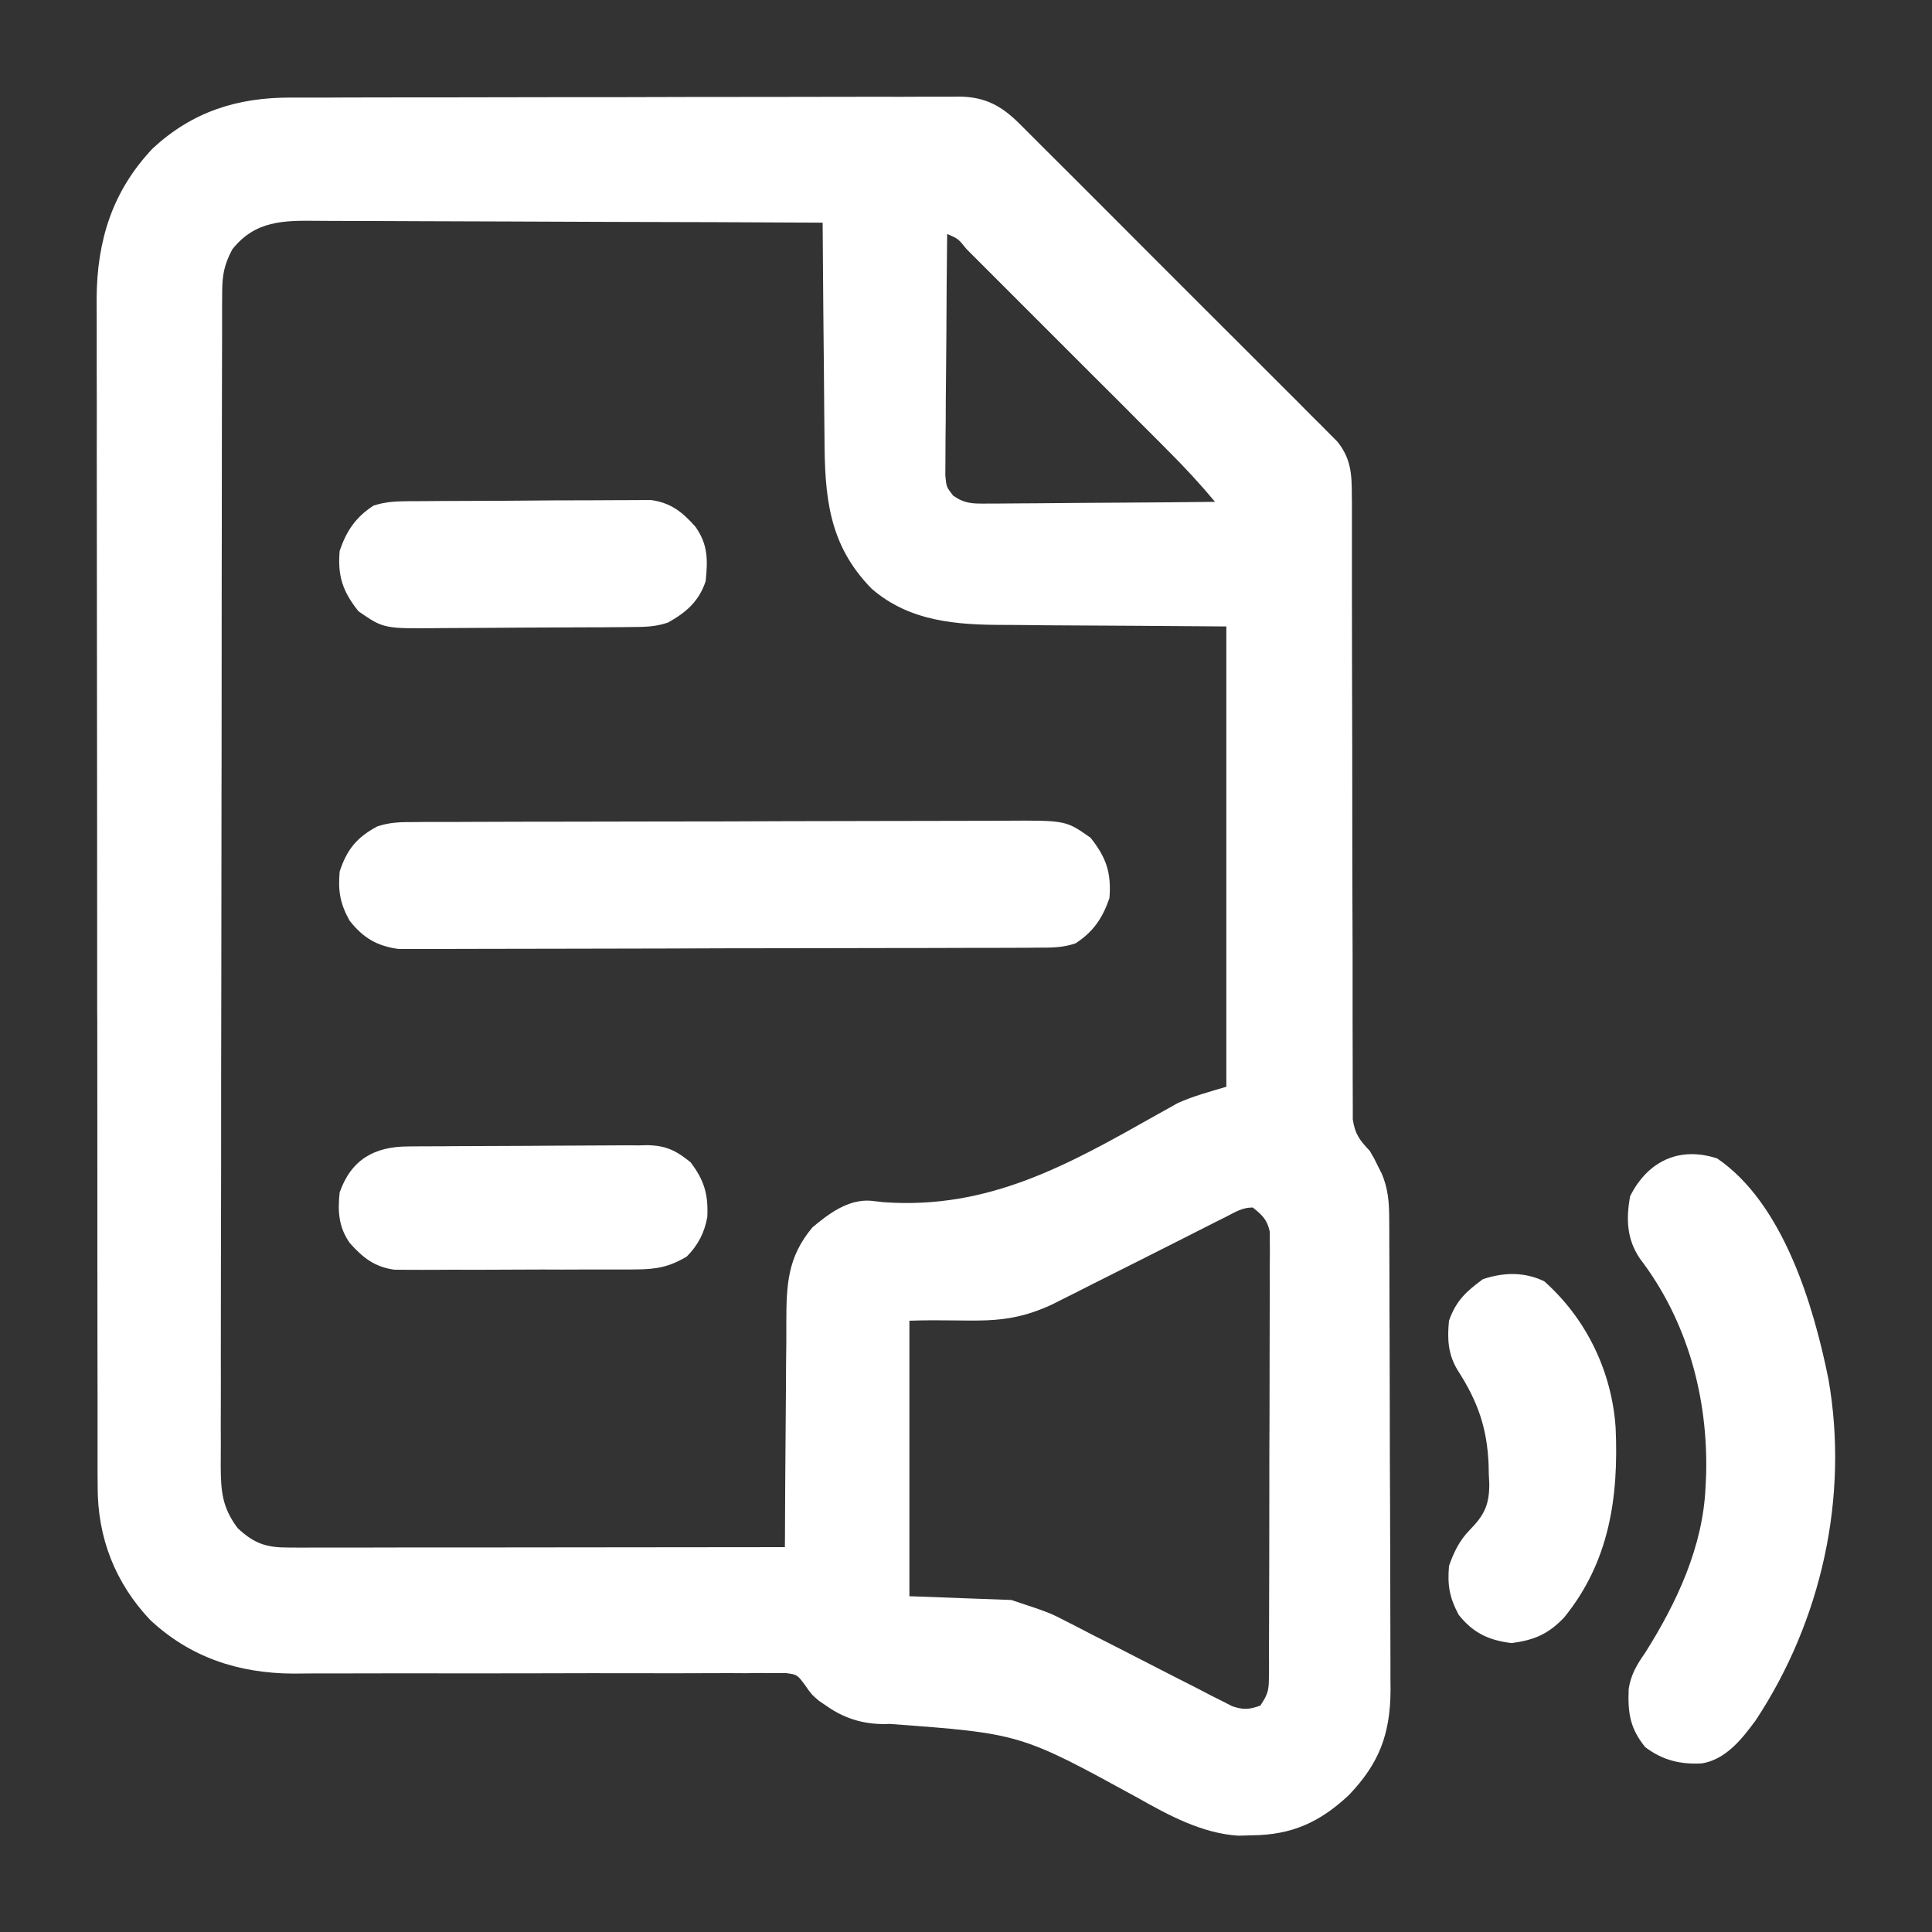 <svg width="20" height="20" viewBox="0 0 20 20" fill="none" xmlns="http://www.w3.org/2000/svg">
<rect x="0" y="0" width="20" height="20" fill="#333333" stroke="none"/>
<path d="M3.005 1.01C3.036 1.01 3.066 1.01 3.098 1.01C3.2 1.01 3.301 1.01 3.403 1.01C3.476 1.009 3.55 1.009 3.623 1.009C3.821 1.008 4.02 1.008 4.218 1.008C4.342 1.008 4.466 1.008 4.59 1.008C4.978 1.007 5.366 1.007 5.754 1.006C6.202 1.006 6.65 1.006 7.098 1.004C7.444 1.004 7.79 1.003 8.137 1.003C8.343 1.003 8.55 1.003 8.757 1.002C8.951 1.002 9.146 1.001 9.34 1.002C9.412 1.002 9.483 1.002 9.554 1.001C9.652 1.001 9.749 1.001 9.847 1.001C9.875 1.001 9.903 1.001 9.932 1C10.197 1.003 10.367 1.095 10.552 1.279C10.582 1.309 10.611 1.338 10.642 1.369C10.69 1.417 10.69 1.417 10.739 1.466C10.773 1.5 10.807 1.534 10.842 1.569C10.936 1.662 11.029 1.755 11.122 1.848C11.219 1.946 11.317 2.044 11.415 2.141C11.579 2.305 11.743 2.469 11.906 2.633C12.095 2.823 12.285 3.012 12.474 3.201C12.637 3.364 12.8 3.526 12.963 3.689C13.06 3.786 13.157 3.884 13.254 3.98C13.363 4.088 13.471 4.197 13.579 4.306C13.611 4.338 13.643 4.37 13.676 4.402C13.706 4.432 13.735 4.462 13.765 4.492C13.791 4.518 13.816 4.544 13.843 4.57C13.985 4.746 13.994 4.905 13.994 5.127C13.995 5.169 13.995 5.169 13.995 5.212C13.995 5.306 13.995 5.4 13.995 5.494C13.995 5.562 13.995 5.629 13.995 5.696C13.995 5.842 13.995 5.987 13.995 6.132C13.995 6.361 13.996 6.591 13.996 6.82C13.998 7.473 13.999 8.125 13.999 8.778C14 9.138 14 9.498 14.002 9.859C14.002 10.087 14.002 10.315 14.002 10.543C14.002 10.685 14.002 10.827 14.003 10.969C14.003 11.035 14.003 11.101 14.003 11.166C14.003 11.256 14.003 11.346 14.004 11.436C14.004 11.486 14.004 11.536 14.004 11.588C14.027 11.741 14.075 11.803 14.18 11.914C14.228 11.996 14.228 11.996 14.265 12.073C14.278 12.098 14.291 12.124 14.304 12.15C14.369 12.304 14.38 12.441 14.381 12.608C14.381 12.677 14.381 12.677 14.382 12.748C14.382 12.798 14.382 12.848 14.382 12.9C14.382 12.954 14.383 13.007 14.383 13.061C14.384 13.237 14.384 13.413 14.384 13.589C14.385 13.65 14.385 13.711 14.385 13.772C14.386 14.057 14.386 14.342 14.387 14.628C14.387 14.957 14.388 15.286 14.39 15.615C14.391 15.869 14.391 16.124 14.392 16.379C14.392 16.53 14.392 16.682 14.393 16.834C14.394 16.977 14.394 17.12 14.394 17.263C14.393 17.34 14.394 17.417 14.395 17.494C14.392 17.951 14.279 18.253 13.962 18.584C13.664 18.862 13.376 18.995 12.962 18.999C12.915 19 12.869 19.001 12.821 19.003C12.444 18.98 12.096 18.791 11.774 18.609C10.563 17.946 10.563 17.946 9.213 17.846C8.974 17.858 8.759 17.802 8.562 17.664C8.535 17.645 8.507 17.626 8.478 17.607C8.399 17.539 8.399 17.539 8.33 17.439C8.251 17.335 8.251 17.335 8.137 17.32C8.096 17.32 8.055 17.32 8.013 17.32C7.967 17.32 7.92 17.319 7.872 17.319C7.82 17.32 7.769 17.32 7.716 17.321C7.662 17.321 7.607 17.32 7.552 17.32C7.435 17.32 7.317 17.32 7.2 17.321C7.013 17.322 6.827 17.322 6.64 17.321C6.278 17.32 5.915 17.321 5.553 17.322C5.093 17.323 4.632 17.323 4.172 17.322C3.987 17.322 3.802 17.322 3.618 17.323C3.502 17.324 3.386 17.323 3.27 17.323C3.192 17.323 3.114 17.324 3.036 17.325C2.47 17.322 1.969 17.158 1.553 16.768C1.192 16.385 1.011 15.919 1.011 15.396C1.011 15.351 1.01 15.305 1.01 15.259C1.01 15.209 1.01 15.16 1.01 15.109C1.01 15.056 1.01 15.003 1.01 14.95C1.01 14.804 1.01 14.658 1.01 14.512C1.009 14.354 1.009 14.197 1.009 14.039C1.008 13.695 1.008 13.35 1.008 13.006C1.008 12.791 1.008 12.576 1.008 12.361C1.007 11.765 1.007 11.169 1.007 10.573C1.007 10.535 1.006 10.496 1.006 10.457C1.006 10.4 1.006 10.4 1.006 10.341C1.006 10.264 1.006 10.187 1.006 10.109C1.006 10.071 1.006 10.032 1.006 9.993C1.006 9.37 1.006 8.748 1.005 8.126C1.004 7.487 1.003 6.848 1.003 6.209C1.003 5.85 1.003 5.491 1.002 5.132C1.002 4.827 1.001 4.521 1.002 4.216C1.002 4.06 1.002 3.904 1.001 3.749C1.001 3.606 1.001 3.463 1.001 3.32C1.001 3.245 1.001 3.169 1 3.093C1.004 2.489 1.162 1.98 1.581 1.536C1.993 1.156 2.453 1.01 3.005 1.01ZM2.405 2.581C2.321 2.738 2.3 2.849 2.3 3.025C2.299 3.07 2.299 3.114 2.299 3.16C2.299 3.209 2.299 3.258 2.299 3.308C2.299 3.361 2.299 3.413 2.299 3.466C2.298 3.61 2.298 3.754 2.298 3.899C2.298 4.054 2.298 4.21 2.297 4.366C2.296 4.742 2.296 5.118 2.296 5.494C2.295 5.671 2.295 5.848 2.295 6.025C2.294 6.613 2.294 7.201 2.294 7.789C2.293 7.942 2.293 8.095 2.293 8.247C2.293 8.285 2.293 8.323 2.293 8.362C2.293 8.977 2.292 9.592 2.291 10.207C2.289 10.838 2.289 11.469 2.289 12.1C2.288 12.454 2.288 12.809 2.287 13.163C2.286 13.465 2.286 13.767 2.286 14.069C2.287 14.223 2.286 14.377 2.286 14.531C2.285 14.672 2.285 14.813 2.286 14.954C2.286 15.029 2.285 15.104 2.285 15.179C2.286 15.441 2.302 15.609 2.461 15.82C2.634 15.981 2.758 16.021 2.991 16.02C3.059 16.021 3.059 16.021 3.128 16.021C3.177 16.02 3.227 16.02 3.278 16.02C3.331 16.02 3.384 16.02 3.436 16.02C3.58 16.02 3.723 16.02 3.866 16.02C4.016 16.02 4.165 16.02 4.315 16.019C4.599 16.019 4.882 16.019 5.166 16.019C5.488 16.018 5.811 16.018 6.134 16.018C6.797 16.017 7.461 16.017 8.125 16.016C8.125 15.963 8.125 15.963 8.126 15.908C8.127 15.572 8.129 15.237 8.132 14.901C8.134 14.729 8.135 14.556 8.136 14.384C8.136 14.217 8.138 14.05 8.14 13.884C8.14 13.82 8.14 13.757 8.14 13.694C8.141 13.304 8.149 13.017 8.411 12.705C8.582 12.562 8.781 12.413 9.013 12.43C9.057 12.435 9.1 12.44 9.146 12.445C10.235 12.523 11.055 12.06 11.986 11.534C12.022 11.514 12.058 11.494 12.096 11.473C12.127 11.456 12.158 11.438 12.19 11.42C12.352 11.346 12.525 11.301 12.695 11.25C12.695 9.678 12.695 8.105 12.695 6.485C11.767 6.478 11.767 6.478 10.839 6.473C10.657 6.471 10.657 6.471 10.572 6.47C10.514 6.47 10.455 6.469 10.397 6.469C9.901 6.469 9.417 6.435 9.024 6.095C8.573 5.636 8.537 5.134 8.535 4.521C8.534 4.457 8.534 4.393 8.533 4.329C8.531 4.161 8.53 3.994 8.529 3.826C8.527 3.624 8.525 3.422 8.523 3.221C8.52 2.915 8.518 2.61 8.516 2.305C7.778 2.301 7.039 2.298 6.301 2.297C5.958 2.296 5.616 2.295 5.273 2.293C4.974 2.292 4.675 2.291 4.376 2.29C4.218 2.29 4.06 2.289 3.902 2.288C3.753 2.287 3.604 2.287 3.455 2.287C3.4 2.287 3.346 2.287 3.291 2.286C2.934 2.282 2.643 2.282 2.405 2.581ZM9.805 2.422C9.801 2.761 9.798 3.099 9.797 3.438C9.796 3.595 9.795 3.752 9.793 3.909C9.791 4.061 9.79 4.213 9.79 4.364C9.79 4.422 9.789 4.48 9.788 4.538C9.787 4.619 9.787 4.7 9.787 4.781C9.787 4.827 9.786 4.874 9.786 4.921C9.797 5.041 9.797 5.041 9.868 5.132C9.991 5.216 10.07 5.214 10.219 5.213C10.257 5.213 10.257 5.213 10.296 5.213C10.381 5.213 10.465 5.212 10.549 5.211C10.607 5.21 10.666 5.21 10.724 5.21C10.878 5.209 11.031 5.208 11.185 5.206C11.342 5.205 11.499 5.204 11.656 5.203C11.963 5.201 12.271 5.199 12.578 5.195C12.423 5.009 12.26 4.833 12.088 4.662C12.064 4.637 12.04 4.613 12.015 4.588C11.935 4.508 11.855 4.428 11.775 4.348C11.72 4.293 11.664 4.237 11.609 4.181C11.493 4.065 11.377 3.949 11.26 3.833C11.111 3.684 10.962 3.535 10.813 3.386C10.698 3.271 10.584 3.156 10.469 3.042C10.414 2.987 10.359 2.932 10.304 2.877C10.227 2.8 10.151 2.724 10.074 2.647C10.051 2.624 10.028 2.601 10.005 2.578C9.919 2.471 9.919 2.471 9.805 2.422ZM12.692 12.596C12.63 12.627 12.63 12.627 12.566 12.659C12.499 12.693 12.499 12.693 12.43 12.728C12.383 12.752 12.337 12.775 12.29 12.799C12.117 12.886 11.944 12.973 11.771 13.061C11.625 13.134 11.479 13.208 11.333 13.281C11.264 13.316 11.196 13.351 11.128 13.385C11.065 13.417 11.065 13.417 11 13.449C10.964 13.468 10.927 13.486 10.889 13.505C10.379 13.74 10.102 13.648 9.414 13.672C9.414 14.613 9.414 15.554 9.414 16.524C9.936 16.543 9.936 16.543 10.469 16.563C10.864 16.694 10.864 16.694 11.044 16.787C11.084 16.808 11.124 16.828 11.165 16.849C11.207 16.871 11.249 16.892 11.292 16.915C11.383 16.961 11.473 17.007 11.564 17.053C11.706 17.125 11.847 17.198 11.989 17.271C12.126 17.342 12.263 17.411 12.401 17.481C12.443 17.503 12.485 17.525 12.529 17.548C12.568 17.568 12.608 17.588 12.649 17.608C12.683 17.626 12.718 17.644 12.754 17.662C12.871 17.702 12.931 17.698 13.047 17.656C13.133 17.528 13.135 17.49 13.136 17.341C13.136 17.3 13.136 17.259 13.137 17.216C13.137 17.172 13.137 17.127 13.136 17.08C13.137 17.033 13.137 16.985 13.137 16.937C13.138 16.807 13.138 16.677 13.138 16.547C13.138 16.438 13.139 16.329 13.139 16.221C13.139 15.965 13.14 15.709 13.14 15.453C13.14 15.189 13.14 14.925 13.142 14.66C13.143 14.434 13.143 14.207 13.143 13.98C13.143 13.845 13.143 13.709 13.144 13.574C13.145 13.423 13.145 13.272 13.144 13.12C13.145 13.076 13.145 13.031 13.146 12.984C13.145 12.943 13.145 12.902 13.145 12.86C13.145 12.824 13.145 12.788 13.145 12.752C13.119 12.627 13.067 12.579 12.969 12.5C12.859 12.5 12.79 12.546 12.692 12.596Z" fill="white"/>
<path d="M4.3 8.51C4.342 8.51 4.342 8.51 4.385 8.509C4.48 8.509 4.575 8.509 4.67 8.509C4.738 8.508 4.806 8.508 4.874 8.508C5.098 8.507 5.322 8.507 5.545 8.506C5.622 8.506 5.699 8.506 5.776 8.506C6.138 8.505 6.499 8.504 6.861 8.504C7.279 8.504 7.696 8.503 8.113 8.501C8.436 8.5 8.759 8.499 9.082 8.499C9.274 8.499 9.467 8.499 9.66 8.498C9.841 8.497 10.022 8.497 10.204 8.497C10.27 8.497 10.337 8.497 10.403 8.496C11.033 8.492 11.033 8.492 11.289 8.672C11.452 8.876 11.506 9.036 11.485 9.297C11.414 9.503 11.319 9.646 11.133 9.766C10.994 9.812 10.883 9.81 10.737 9.81C10.694 9.811 10.694 9.811 10.65 9.811C10.554 9.811 10.458 9.811 10.361 9.812C10.293 9.812 10.224 9.812 10.155 9.812C9.929 9.813 9.702 9.813 9.476 9.814C9.398 9.814 9.32 9.814 9.242 9.814C8.876 9.815 8.51 9.816 8.144 9.816C7.722 9.816 7.299 9.817 6.877 9.819C6.55 9.82 6.224 9.821 5.897 9.821C5.702 9.821 5.507 9.821 5.312 9.822C5.129 9.823 4.945 9.823 4.761 9.823C4.694 9.823 4.627 9.823 4.56 9.824C4.468 9.824 4.376 9.824 4.284 9.824C4.232 9.824 4.181 9.824 4.128 9.824C3.904 9.794 3.759 9.71 3.618 9.529C3.52 9.352 3.499 9.225 3.516 9.023C3.59 8.796 3.692 8.669 3.906 8.555C4.044 8.509 4.154 8.51 4.3 8.51Z" fill="white"/>
<path d="M17.776 11.992C18.459 12.457 18.773 13.509 18.928 14.277C19.142 15.498 18.855 16.78 18.174 17.81C18.032 18.003 17.865 18.215 17.616 18.255C17.392 18.266 17.211 18.222 17.031 18.086C16.874 17.893 16.85 17.732 16.86 17.485C16.882 17.336 16.946 17.23 17.031 17.109C17.357 16.592 17.63 16.012 17.656 15.39C17.658 15.349 17.66 15.307 17.662 15.264C17.682 14.463 17.467 13.672 16.977 13.03C16.84 12.829 16.832 12.619 16.875 12.383C17.057 12.02 17.384 11.864 17.776 11.992Z" fill="white"/>
<path d="M15.986 13.264C16.422 13.651 16.686 14.198 16.725 14.781C16.757 15.501 16.66 16.169 16.191 16.745C16.029 16.915 15.882 16.979 15.647 17.009C15.41 16.98 15.249 16.904 15.1 16.716C15.005 16.538 14.983 16.412 15 16.211C15.048 16.071 15.109 15.946 15.213 15.84C15.367 15.683 15.418 15.577 15.417 15.357C15.416 15.325 15.414 15.294 15.412 15.261C15.412 15.228 15.411 15.195 15.41 15.161C15.394 14.779 15.297 14.506 15.09 14.185C14.989 14.021 14.981 13.859 15 13.672C15.072 13.466 15.18 13.367 15.351 13.242C15.566 13.17 15.781 13.165 15.986 13.264Z" fill="white"/>
<path d="M4.259 5.188C4.287 5.188 4.315 5.188 4.344 5.188C4.436 5.187 4.528 5.186 4.62 5.186C4.667 5.186 4.667 5.186 4.715 5.186C4.882 5.185 5.049 5.184 5.215 5.184C5.387 5.183 5.559 5.182 5.731 5.18C5.864 5.179 5.996 5.179 6.128 5.179C6.192 5.179 6.255 5.178 6.319 5.178C6.407 5.177 6.496 5.177 6.585 5.177C6.635 5.177 6.686 5.177 6.738 5.176C6.945 5.205 7.064 5.3 7.2 5.454C7.329 5.637 7.328 5.796 7.305 6.016C7.236 6.224 7.104 6.34 6.914 6.445C6.78 6.49 6.675 6.49 6.534 6.491C6.494 6.492 6.494 6.492 6.454 6.492C6.366 6.493 6.278 6.493 6.19 6.494C6.145 6.494 6.145 6.494 6.099 6.494C5.939 6.495 5.78 6.496 5.62 6.496C5.456 6.496 5.292 6.498 5.128 6.499C5.001 6.5 4.875 6.501 4.748 6.501C4.688 6.501 4.627 6.501 4.567 6.502C3.973 6.509 3.973 6.509 3.711 6.328C3.548 6.124 3.494 5.964 3.516 5.703C3.586 5.497 3.681 5.354 3.867 5.234C4.005 5.189 4.114 5.19 4.259 5.188Z" fill="white"/>
<path d="M4.223 11.868C4.252 11.868 4.28 11.867 4.31 11.867C4.404 11.866 4.499 11.866 4.594 11.866C4.627 11.865 4.659 11.865 4.692 11.865C4.864 11.864 5.035 11.864 5.207 11.863C5.384 11.863 5.561 11.861 5.738 11.86C5.874 11.859 6.01 11.859 6.146 11.858C6.211 11.858 6.277 11.858 6.342 11.857C6.433 11.856 6.525 11.856 6.616 11.857C6.656 11.856 6.656 11.856 6.697 11.855C6.891 11.857 6.999 11.91 7.148 12.031C7.29 12.217 7.333 12.364 7.322 12.598C7.293 12.76 7.226 12.891 7.109 13.008C6.928 13.116 6.793 13.14 6.583 13.141C6.541 13.141 6.541 13.141 6.498 13.142C6.405 13.142 6.312 13.142 6.22 13.142C6.155 13.142 6.09 13.142 6.025 13.142C5.89 13.143 5.754 13.143 5.619 13.142C5.445 13.142 5.272 13.143 5.098 13.144C4.965 13.145 4.831 13.145 4.697 13.144C4.633 13.144 4.569 13.145 4.506 13.145C4.416 13.146 4.327 13.145 4.237 13.145C4.161 13.144 4.161 13.144 4.083 13.144C3.877 13.115 3.758 13.021 3.621 12.868C3.505 12.702 3.495 12.541 3.516 12.344C3.636 12.002 3.878 11.869 4.223 11.868Z" fill="white"/>
</svg>
